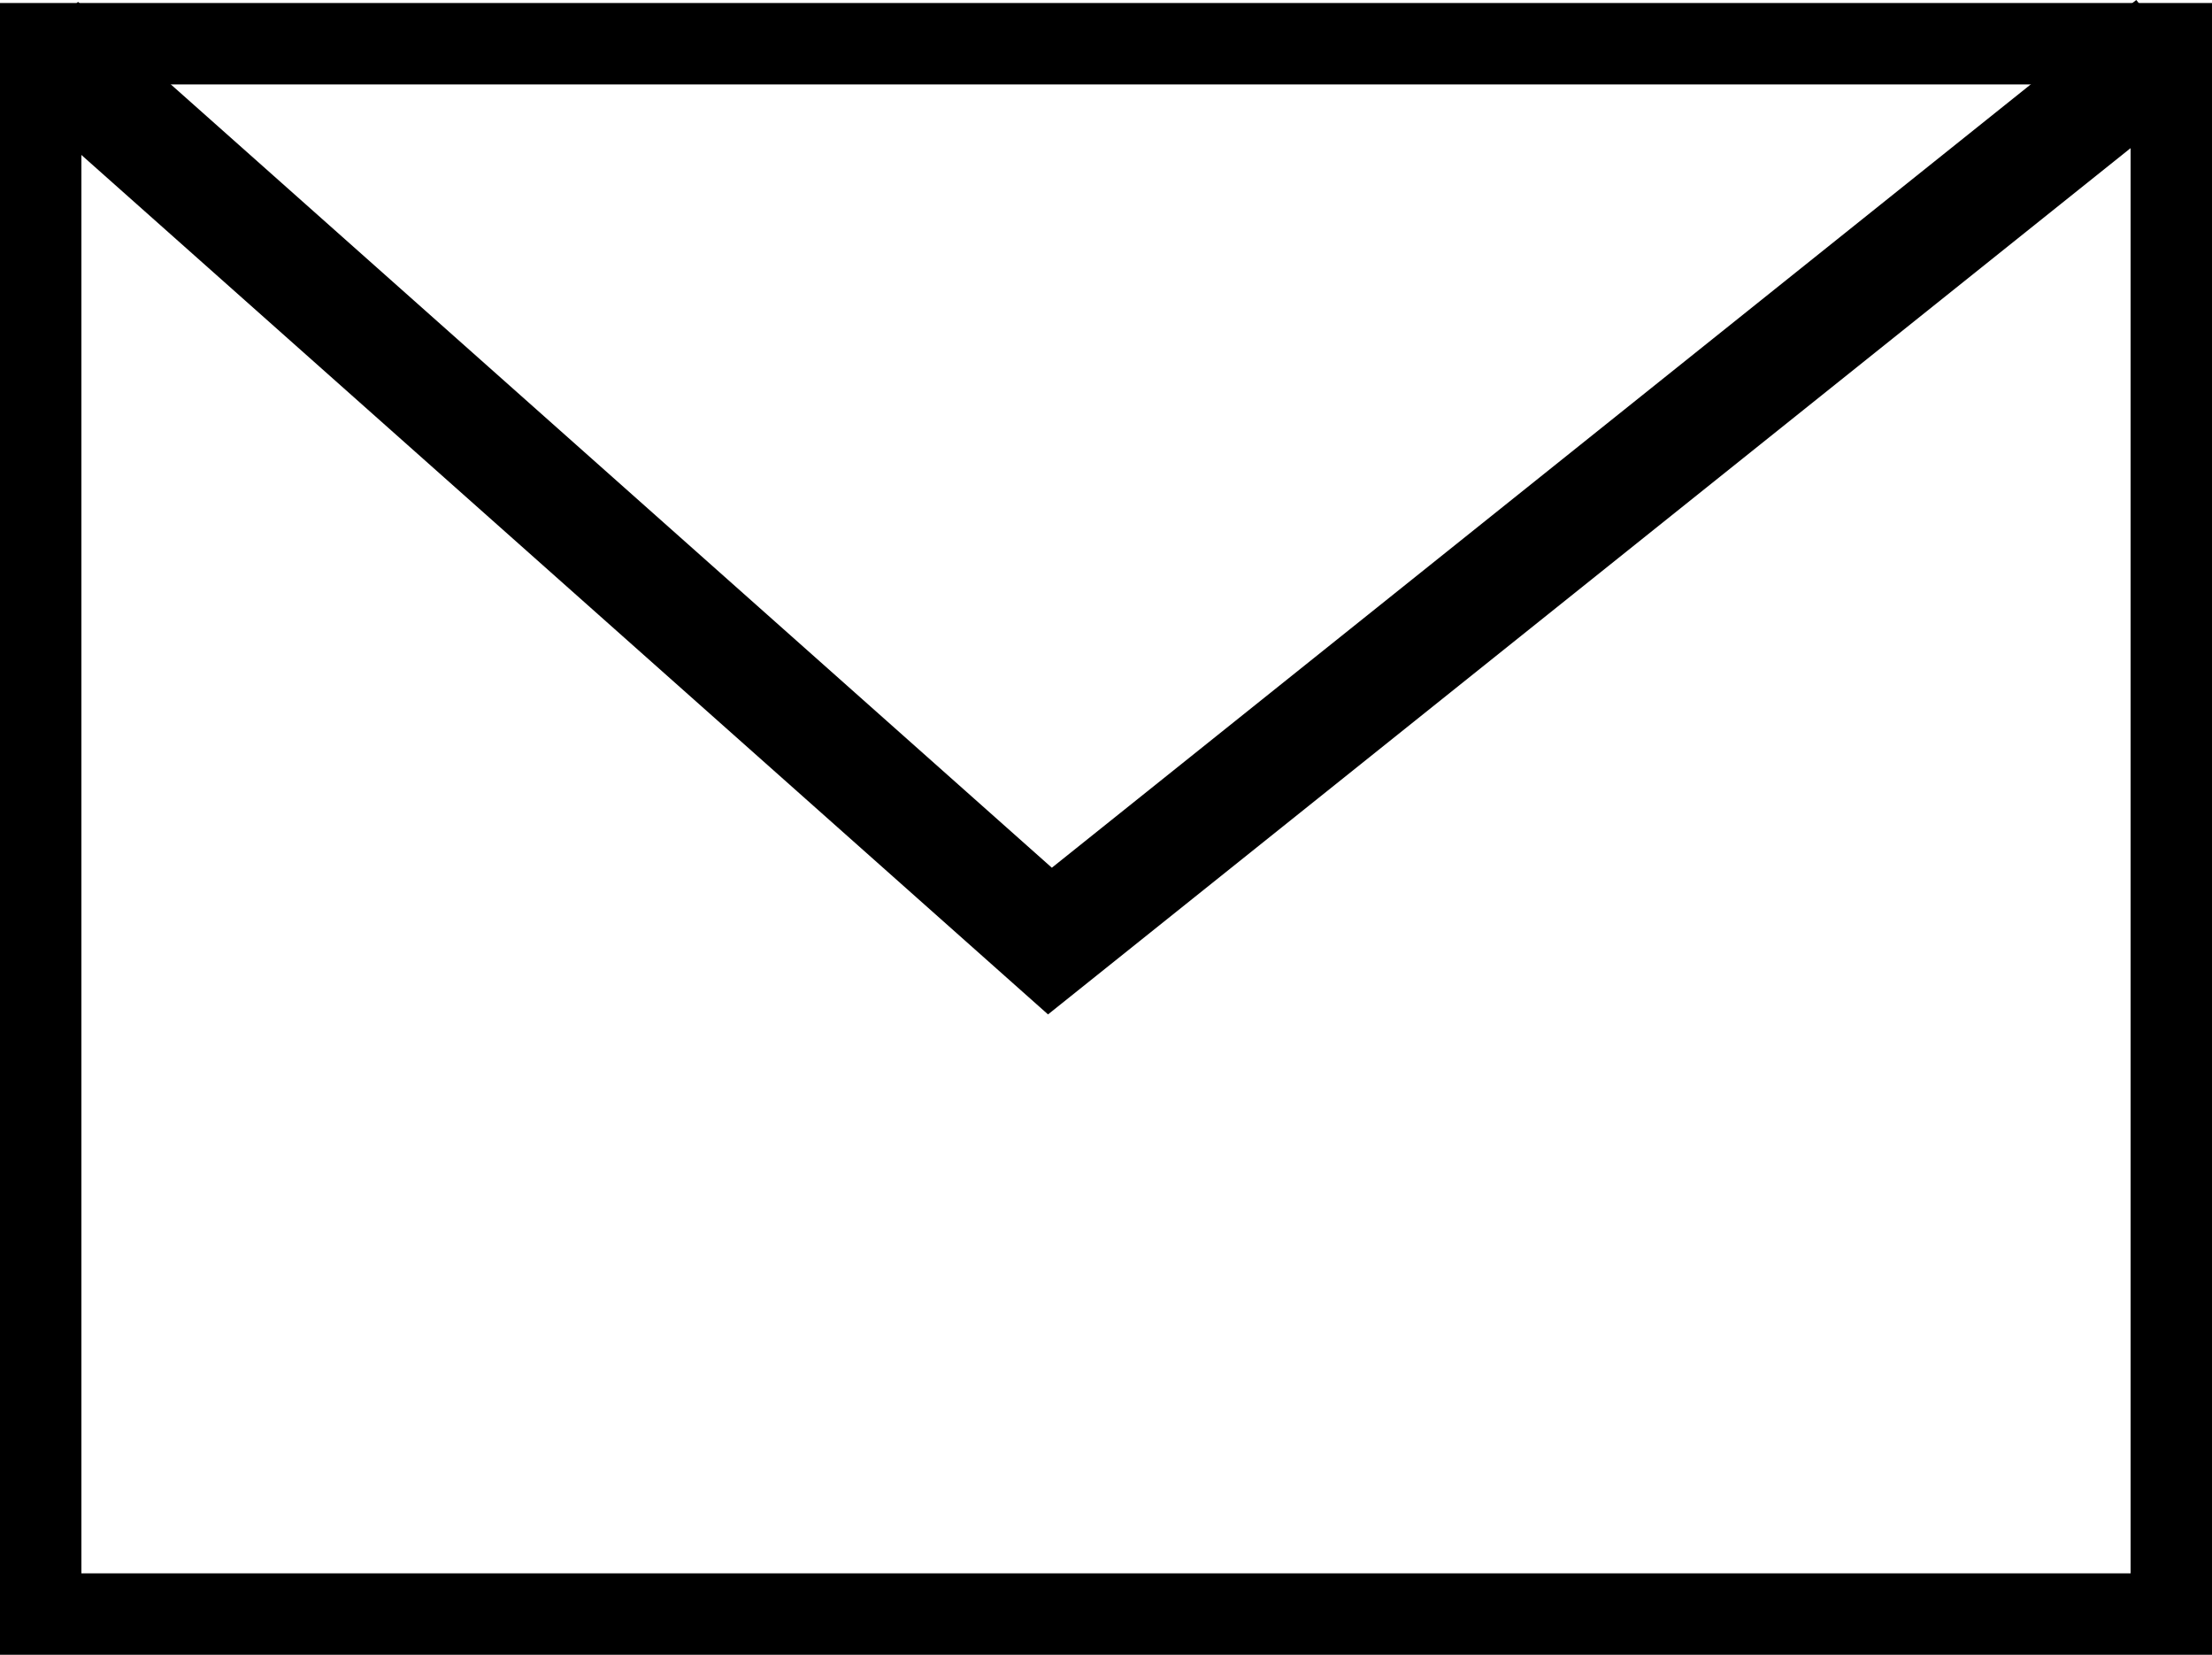 <svg xmlns="http://www.w3.org/2000/svg" width="19.726" height="14.754" viewBox="0 0 19.726 14.754"><defs><style>.a,.b{fill:none;stroke:#000;stroke-miterlimit:10;}.a{stroke-width:0.726px;}</style></defs><rect class="a" x="0.363" y="0.39" width="19" height="14"/><polyline class="b" points="0.363 0.39 9.363 8.39 19.363 0.39"/></svg>